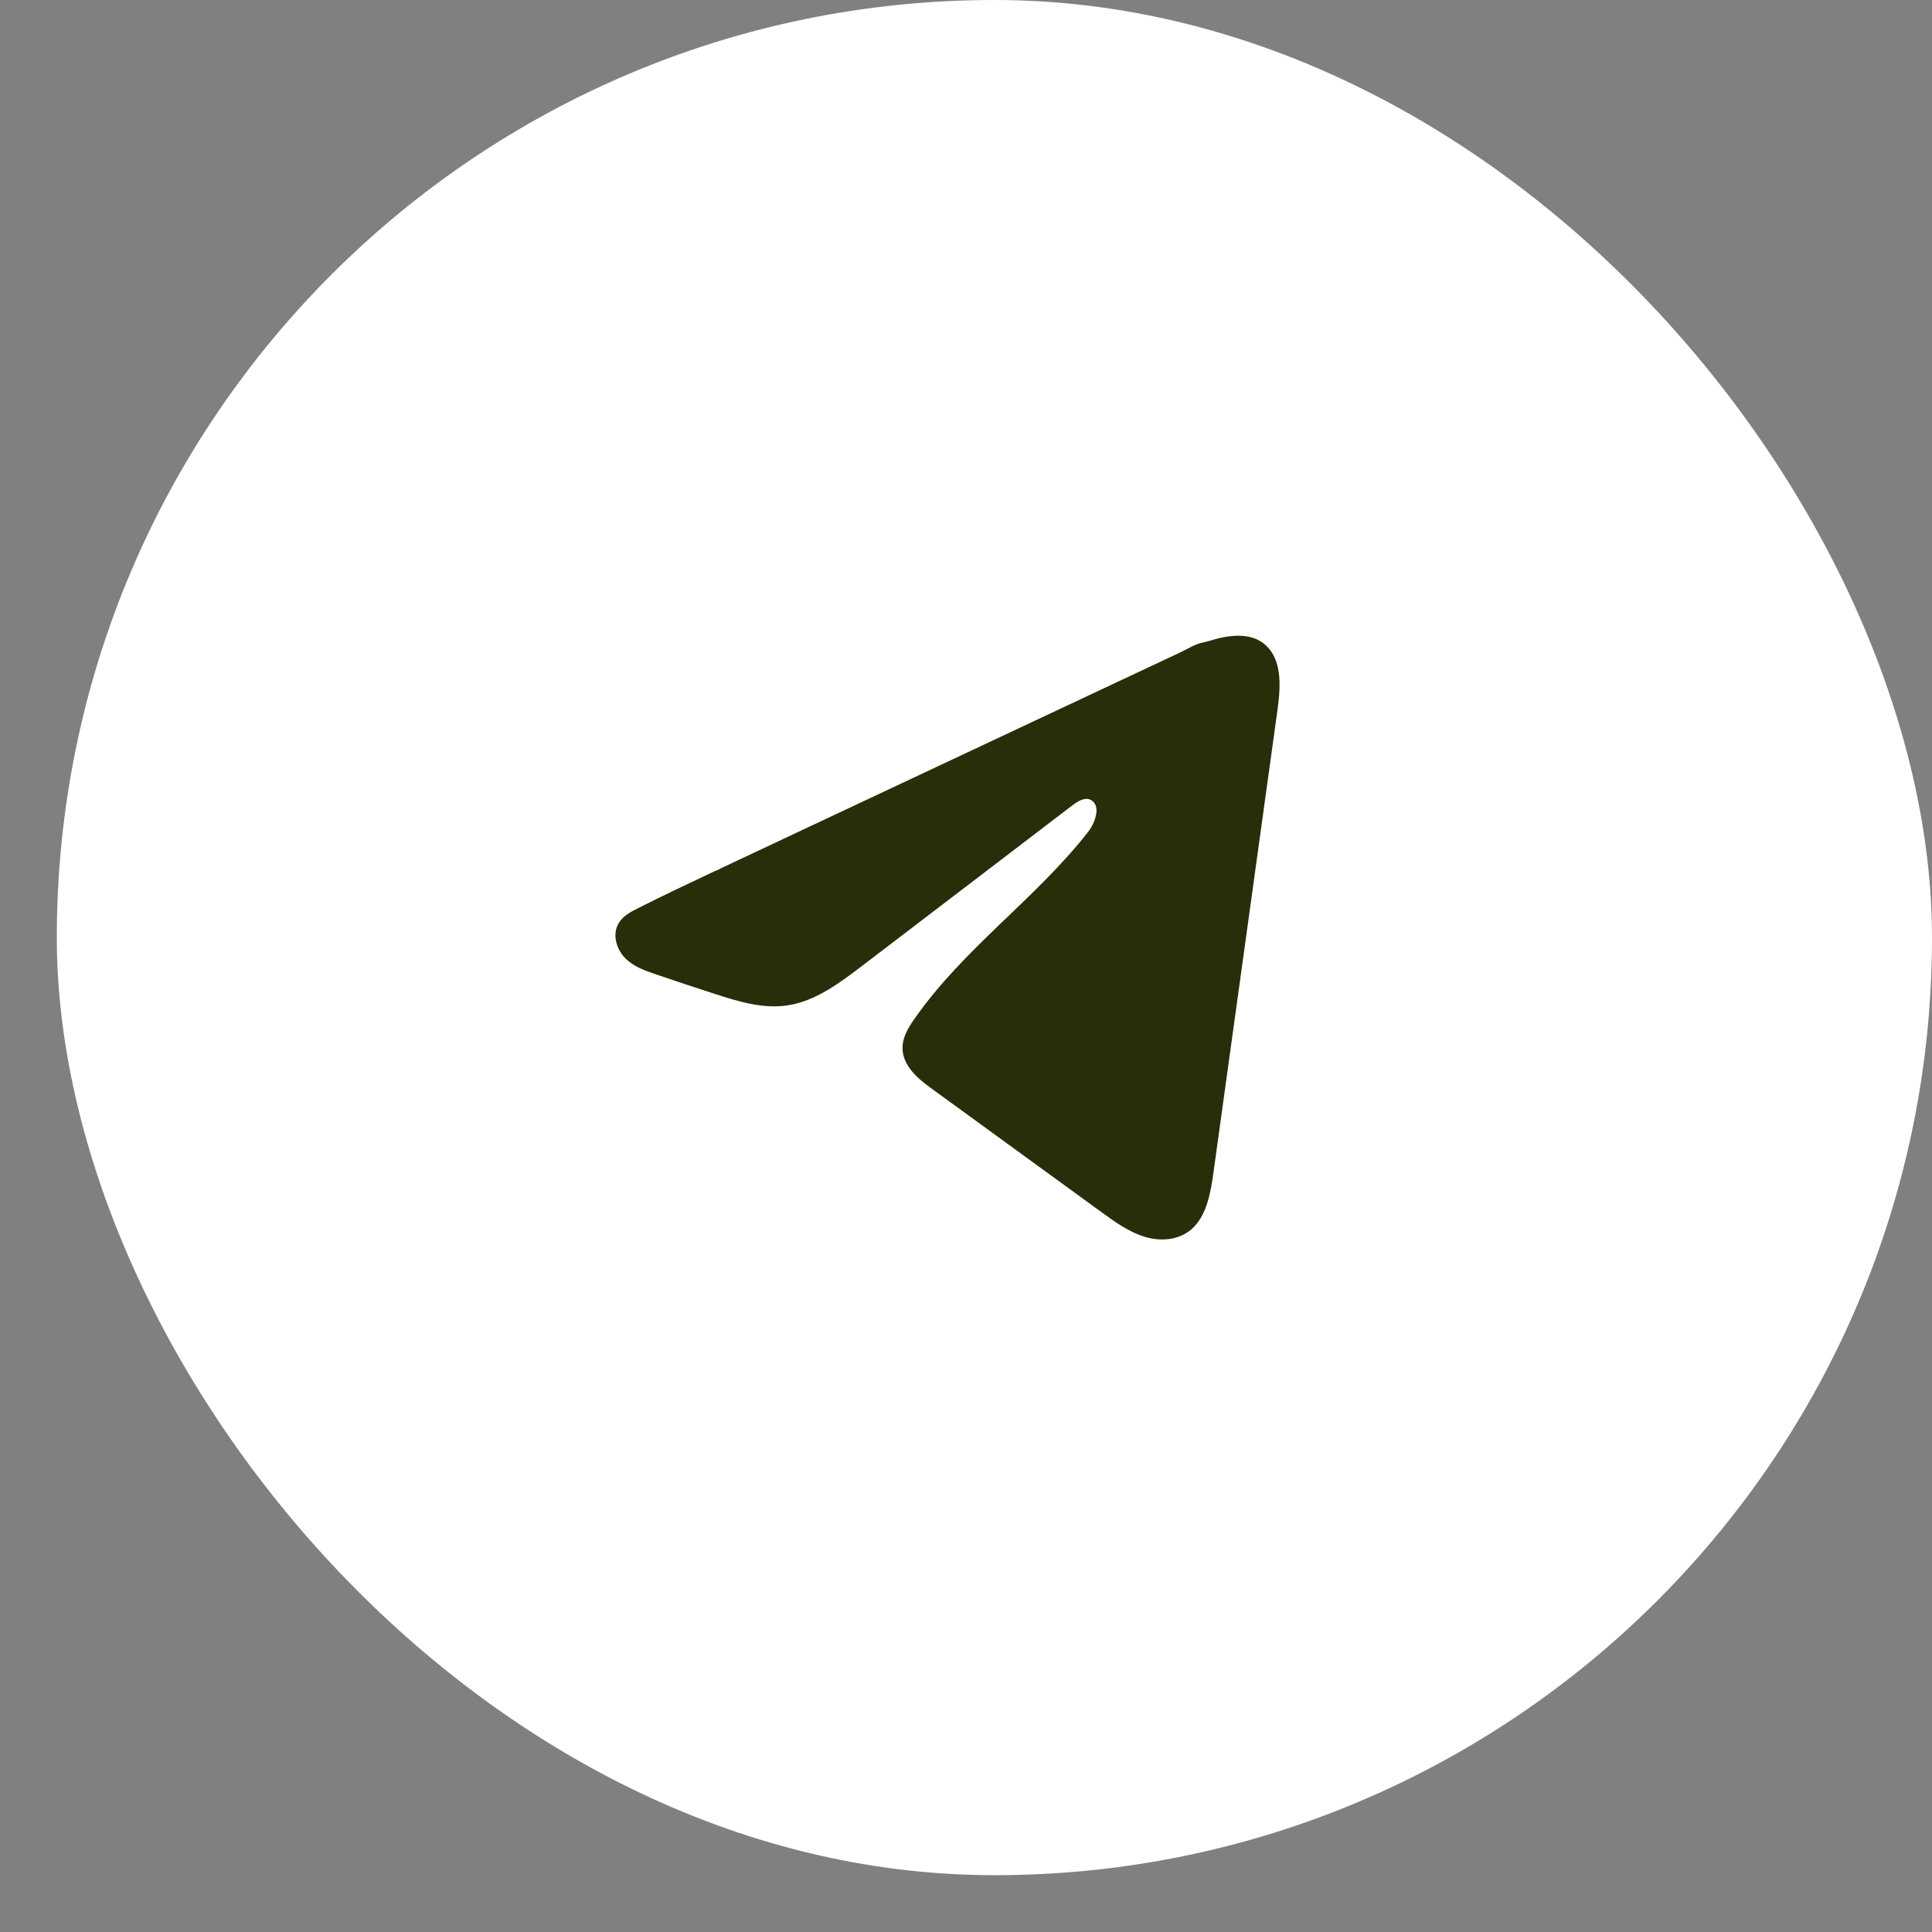 <?xml version="1.0" encoding="UTF-8"?> <svg xmlns="http://www.w3.org/2000/svg" width="32" height="32" viewBox="0 0 32 32" fill="none"><rect x="0" y="0" width="32" height="32" fill="#808080" stroke="none"/><rect x="0.941" width="31.059" height="31.059" rx="15.529" fill="white"></rect><path d="M10.482 15.088C10.508 15.074 10.533 15.061 10.557 15.048C10.986 14.831 11.419 14.627 11.853 14.422C11.876 14.422 11.915 14.393 11.937 14.383C11.971 14.367 12.004 14.352 12.038 14.336L12.23 14.245C12.359 14.185 12.488 14.124 12.616 14.064C12.873 13.943 13.13 13.822 13.387 13.701C13.902 13.46 14.416 13.217 14.93 12.976C15.444 12.735 15.959 12.492 16.473 12.251C16.987 12.01 17.502 11.768 18.016 11.526C18.53 11.285 19.045 11.043 19.559 10.801C19.673 10.747 19.797 10.667 19.919 10.643C20.022 10.623 20.123 10.584 20.226 10.562C20.423 10.522 20.639 10.505 20.828 10.595C20.892 10.626 20.953 10.669 21.002 10.724C21.241 10.984 21.208 11.41 21.157 11.774C20.805 14.318 20.454 16.862 20.101 19.405C20.053 19.754 19.988 20.137 19.737 20.358C19.525 20.544 19.223 20.565 18.961 20.486C18.699 20.406 18.467 20.239 18.241 20.075C17.3 19.39 16.359 18.706 15.419 18.022C15.195 17.86 14.947 17.648 14.949 17.353C14.95 17.175 15.047 17.017 15.146 16.876C15.963 15.705 17.142 14.9 18.019 13.784C18.143 13.626 18.24 13.342 18.07 13.251C17.969 13.197 17.853 13.27 17.761 13.34C16.601 14.225 15.442 15.11 14.283 15.995C13.905 16.283 13.508 16.58 13.052 16.651C12.644 16.715 12.234 16.59 11.839 16.462C11.508 16.355 11.178 16.246 10.849 16.133C10.674 16.073 10.493 16.009 10.358 15.873C10.223 15.738 10.145 15.51 10.227 15.33C10.278 15.217 10.377 15.145 10.481 15.087L10.482 15.088Z" fill="#292D09"></path></svg> 